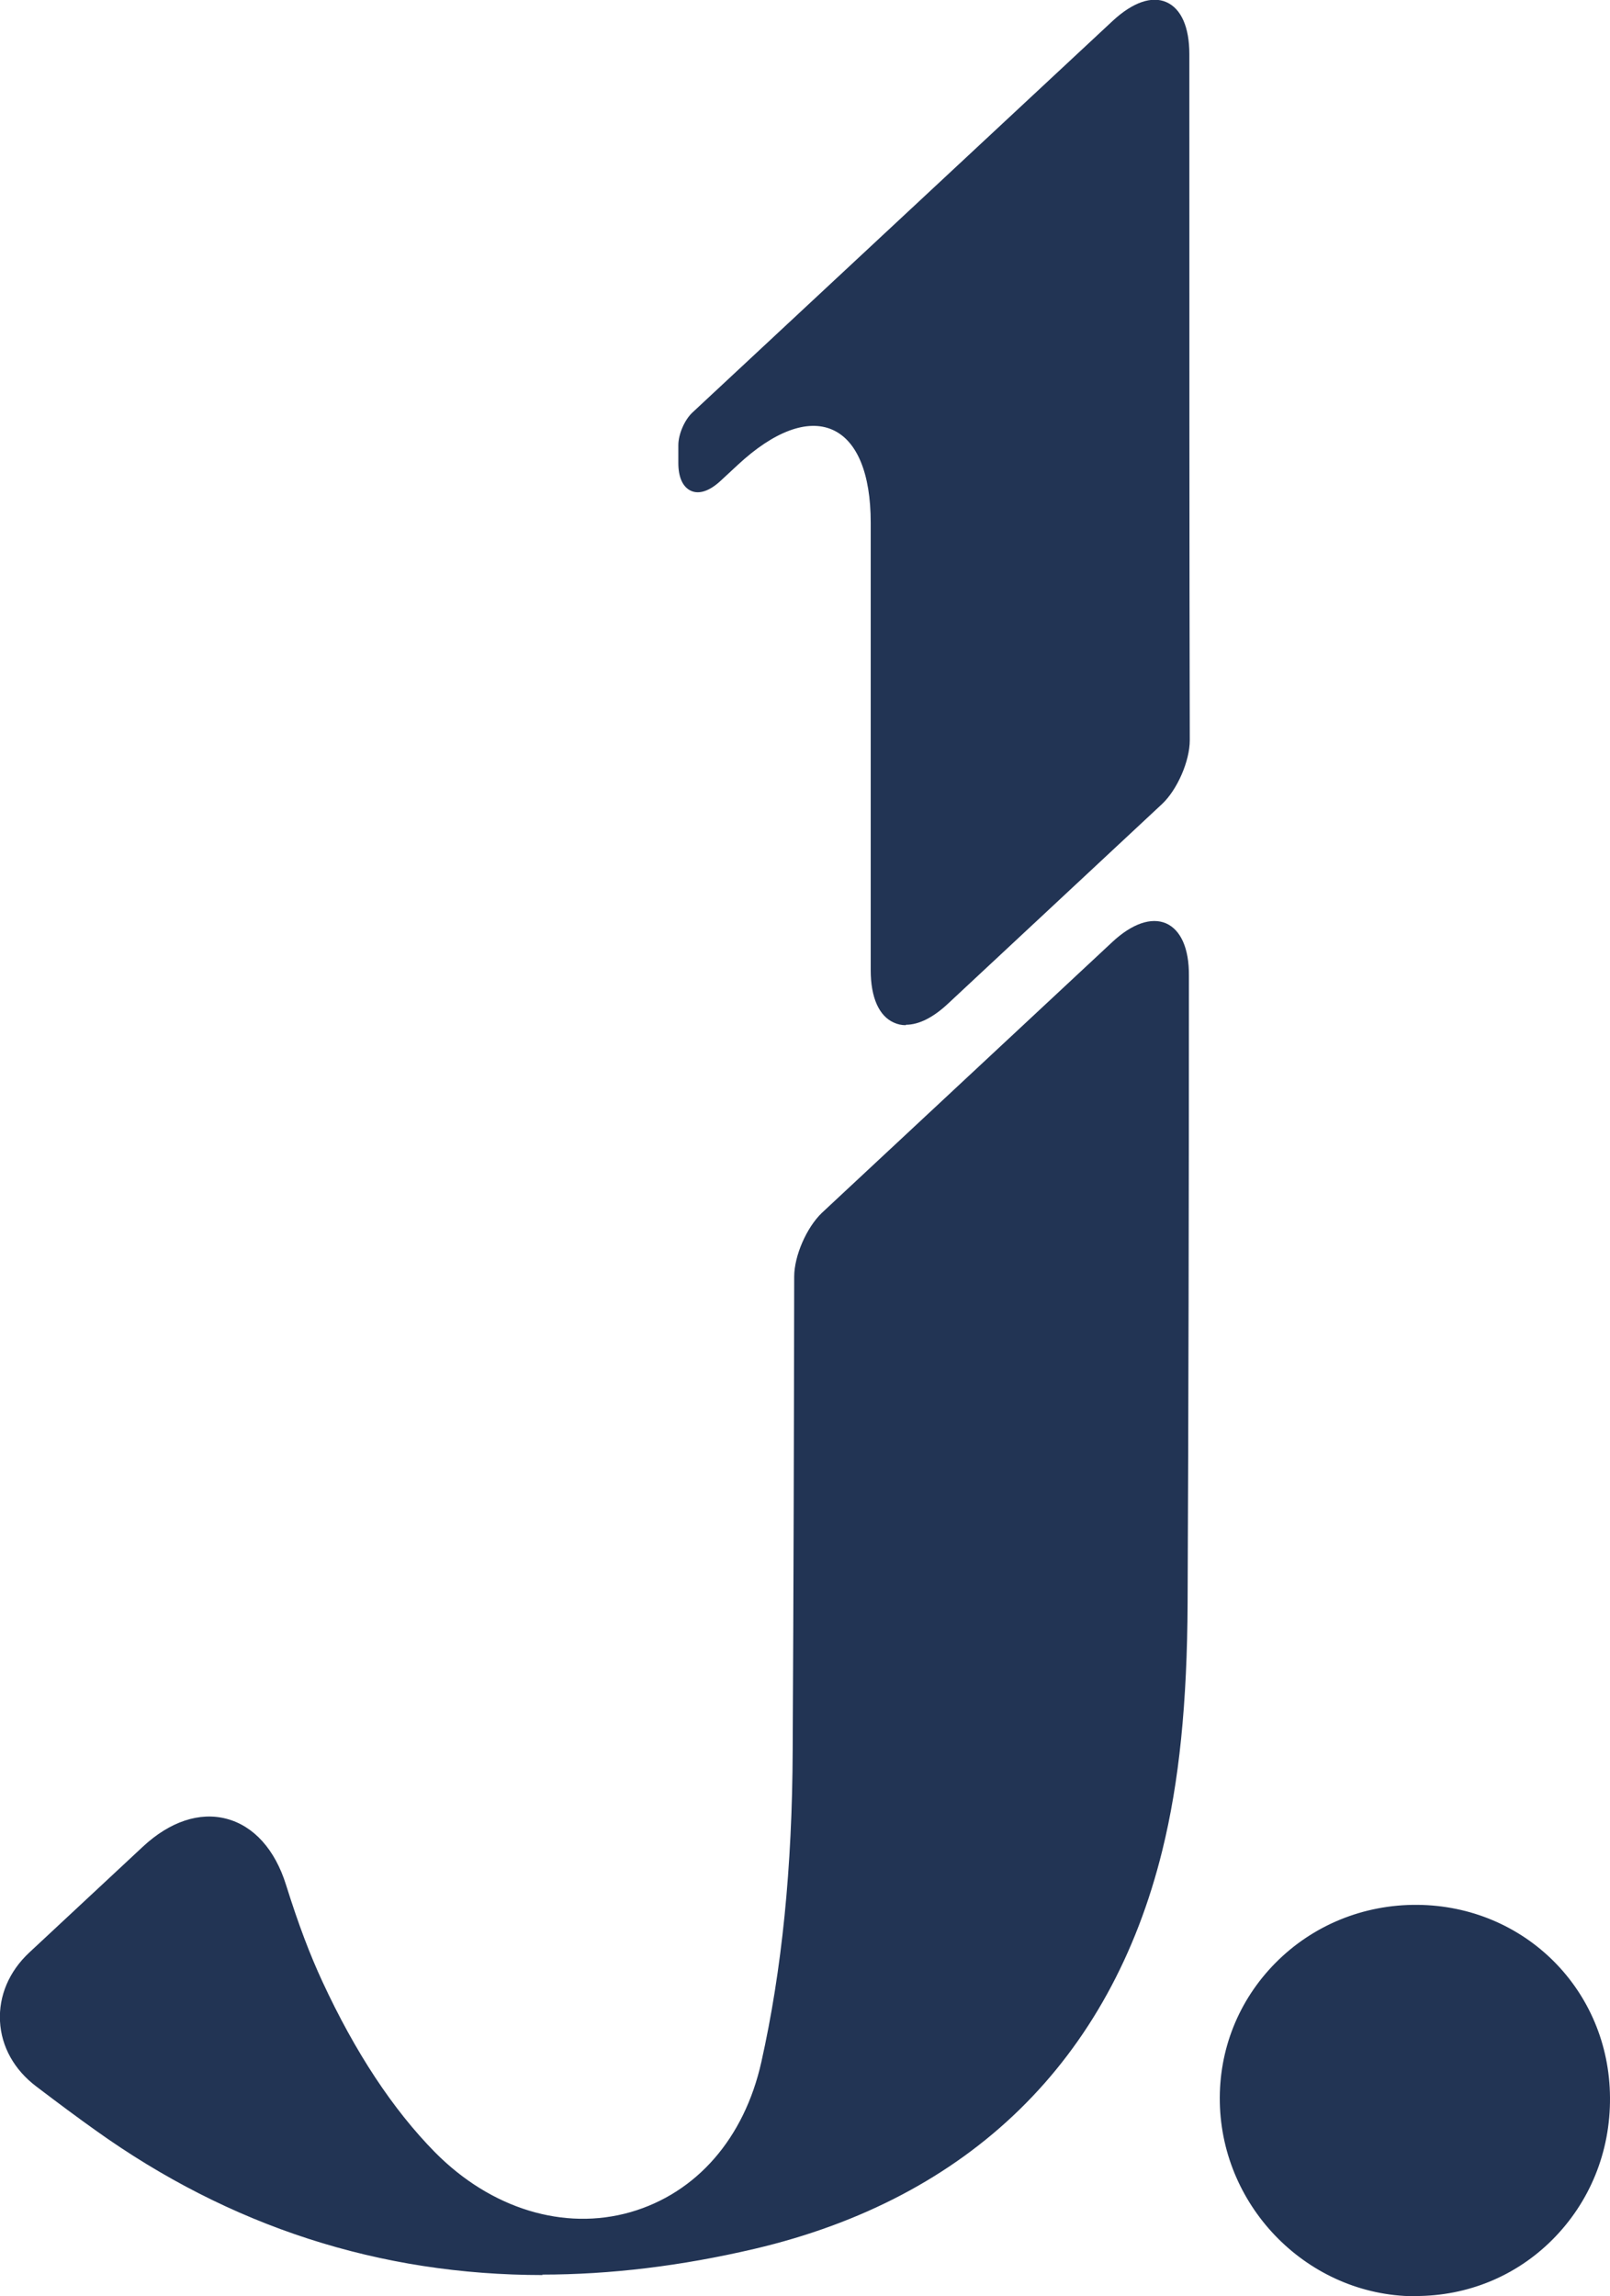 <?xml version="1.0" encoding="UTF-8"?>
<svg id="Layer_1" data-name="Layer 1" xmlns="http://www.w3.org/2000/svg" viewBox="0 0 74.48 106.19">
  <defs>
    <style>
      .cls-1 {
        fill: #223454;
      }
    </style>
  </defs>
  <path class="cls-1" d="M74.28,97c.03,5.04-3.91,9.03-8.87,8.99-4.77-.04-8.69-3.95-8.78-8.77-.1-4.96,3.92-8.98,8.94-8.94,4.9.04,8.69,3.83,8.71,8.72h0Z"/>
  <path class="cls-1" d="M65.48,106.19h-.07c-4.85-.04-8.88-4.05-8.98-8.96-.05-2.43.86-4.72,2.57-6.45,1.73-1.75,4.08-2.71,6.57-2.69,4.97.04,8.88,3.95,8.91,8.91.02,2.52-.94,4.85-2.67,6.58-1.68,1.68-3.92,2.6-6.32,2.6h0ZM65.49,88.47c-2.37,0-4.57.92-6.22,2.58-1.63,1.65-2.51,3.85-2.46,6.17.09,4.7,3.95,8.55,8.6,8.58h.07c2.29,0,4.44-.88,6.05-2.48,1.66-1.66,2.57-3.9,2.56-6.31-.02-4.82-3.69-8.49-8.52-8.53h-.08Z"/>
  <path class="cls-1" d="M40.48,44.88v-20.7c0-4.86-2.91-6.13-6.47-2.82l-.82.76c-.89.83-1.62.52-1.62-.7v-.82c0-.45.27-1.07.6-1.38,4.66-4.34,13.54-12.61,19.44-18.11,1.77-1.65,3.22-1.02,3.22,1.39,0,9.75,0,22.98.02,31.74,0,.92-.55,2.18-1.22,2.81l-9.9,9.23c-1.78,1.66-3.23,1.02-3.23-1.41h-.02Z"/>
  <path class="cls-1" d="M41.9,47.41c-.19,0-.38-.04-.55-.12-.68-.3-1.07-1.15-1.07-2.42v-20.7c0-2.27-.63-3.8-1.78-4.3-1.15-.5-2.7.08-4.36,1.62l-.82.76c-.49.45-.97.62-1.35.45-.38-.17-.59-.62-.59-1.29v-.82c0-.51.29-1.18.66-1.52,4.66-4.34,13.54-12.61,19.44-18.11.92-.85,1.8-1.16,2.48-.86.68.3,1.06,1.15,1.06,2.4v2.39c0,9.44,0,21.29.02,29.34,0,.97-.58,2.29-1.28,2.95l-9.9,9.23c-.69.65-1.36.98-1.95.98h0ZM37.63,19.33c.36,0,.71.07,1.02.21,1.3.57,2.02,2.22,2.02,4.65v20.7c0,1.08.31,1.83.83,2.06.53.23,1.28-.06,2.08-.79l9.9-9.23c.63-.58,1.16-1.81,1.16-2.67,0-8.05,0-19.91-.02-29.34v-2.39c0-1.07-.3-1.82-.83-2.05-.52-.23-1.28.06-2.06.79-5.9,5.5-14.78,13.78-19.44,18.11-.29.27-.54.84-.54,1.24v.82c0,.5.13.84.36.94.23.1.57-.04.94-.38l.82-.76c1.35-1.25,2.64-1.9,3.75-1.9h0Z"/>
  <path class="cls-1" d="M51.61,43.73c1.78-1.66,3.24-1.02,3.24,1.41,0,9.66-.02,19.32-.06,28.99-.02,3.82-.25,7.73-1.16,11.41-2.42,9.85-8.93,15.98-18.72,18.29-10.83,2.55-21.12,1.15-30.37-5.48-.9-.65-1.8-1.32-2.72-2.01-2.02-1.52-2.15-4.17-.31-5.88l5.27-4.91c2.47-2.3,5.28-1.54,6.3,1.68.49,1.56,1.02,3.08,1.7,4.51,1.32,2.85,3.05,5.71,5.24,7.93,5.55,5.61,13.71,3.39,15.43-4.26,1.05-4.7,1.44-9.64,1.46-14.47.04-7.3.06-14.59.07-21.89,0-.92.55-2.18,1.22-2.81l13.43-12.52h0Z"/>
  <path class="cls-1" d="M25.11,105.21c-7.54,0-14.47-2.24-20.7-6.7-.83-.59-1.69-1.23-2.73-2.02-1.02-.77-1.62-1.84-1.68-3.02-.06-1.17.42-2.3,1.35-3.17l5.27-4.91c1.24-1.15,2.61-1.61,3.86-1.28,1.26.33,2.24,1.42,2.75,3.05.58,1.85,1.11,3.24,1.69,4.49,1.51,3.26,3.26,5.91,5.2,7.88,2.59,2.62,5.97,3.65,9.05,2.77,3.05-.88,5.26-3.41,6.05-6.94.95-4.25,1.43-8.98,1.45-14.43.04-7.33.06-14.7.07-21.89,0-.97.58-2.28,1.28-2.95l13.43-12.52c.92-.86,1.81-1.16,2.49-.87.68.3,1.07,1.15,1.06,2.42,0,10.57-.02,20.04-.06,28.99-.02,4.66-.39,8.3-1.17,11.46-2.39,9.71-8.91,16.09-18.87,18.43-3.38.79-6.66,1.19-9.84,1.19h.02ZM9.68,84.41c-.92,0-1.88.44-2.78,1.28l-5.27,4.91c-.85.79-1.28,1.81-1.23,2.87.05,1.06.6,2.03,1.52,2.73,1.03.78,1.9,1.42,2.72,2.01,8.75,6.27,18.92,8.1,30.22,5.45,9.8-2.31,16.22-8.58,18.58-18.15.77-3.13,1.14-6.74,1.15-11.37.04-8.94.05-18.42.06-28.98,0-1.08-.3-1.83-.83-2.06-.53-.23-1.28.06-2.08.79l-13.43,12.52c-.63.58-1.16,1.81-1.16,2.66,0,7.19-.03,14.56-.07,21.89-.02,5.48-.51,10.23-1.47,14.51-.81,3.62-3.18,6.31-6.32,7.22-3.22.92-6.75-.15-9.43-2.87-1.97-2-3.75-4.68-5.28-7.98-.59-1.27-1.12-2.67-1.71-4.54-.47-1.5-1.35-2.49-2.48-2.78-.23-.06-.47-.09-.72-.09Z"/>
</svg>
